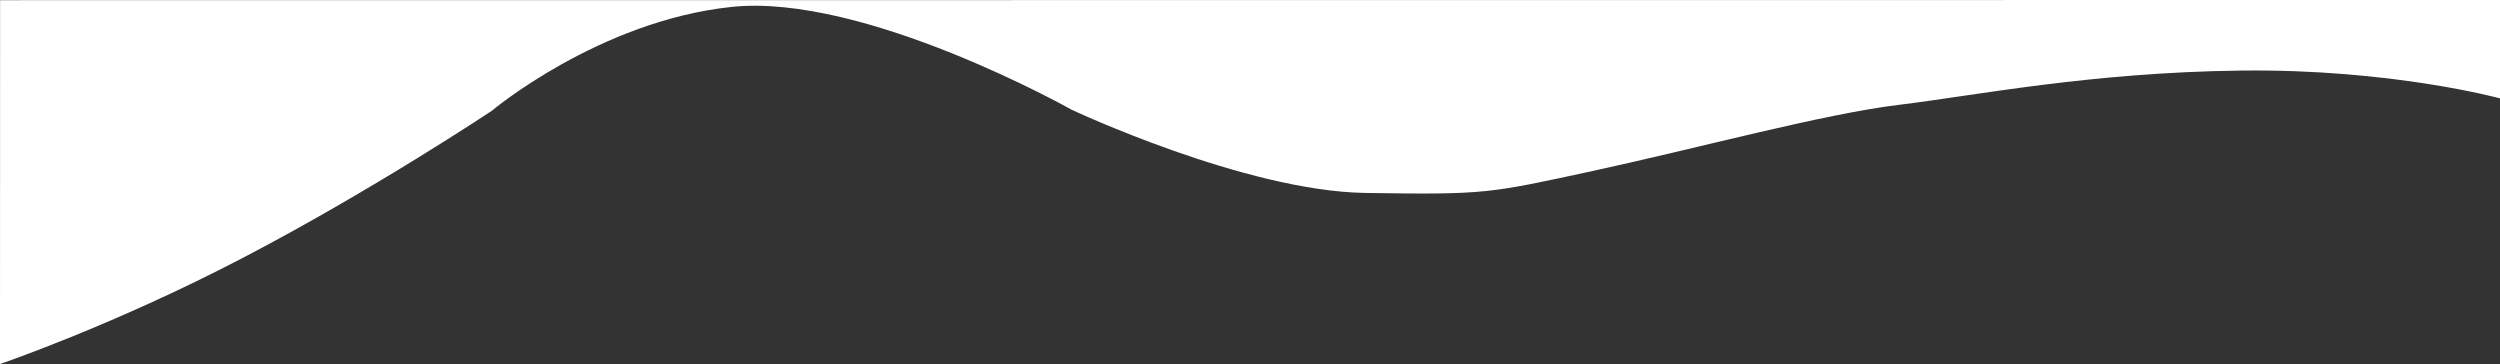 <svg xmlns="http://www.w3.org/2000/svg" width="2555.488" height="372.09" viewBox="0 0 2555.488 372.09">
  <rect x="0" y="0" width="2555.488" height="372.09" fill="#333333" stroke="none"/>
  <path id="Path_9285" data-name="Path 9285" d="M-4476.638,2009.331s114.726-38.957,247.589-108.165,254.9-150.513,254.9-150.513,109.455-91.942,245.179-106.328,347.754,105.077,347.754,105.077,177,83.186,300.219,85.062,125.717.626,232.67-22.516,235.172-58.167,312.728-67.549,195.768-33.149,349.63-35.026,264.82,28.422,264.82,28.422V1637.241l-2555.4.173Z" transform="translate(4476.638 -1637.241)" fill="#fff"/>
</svg>
